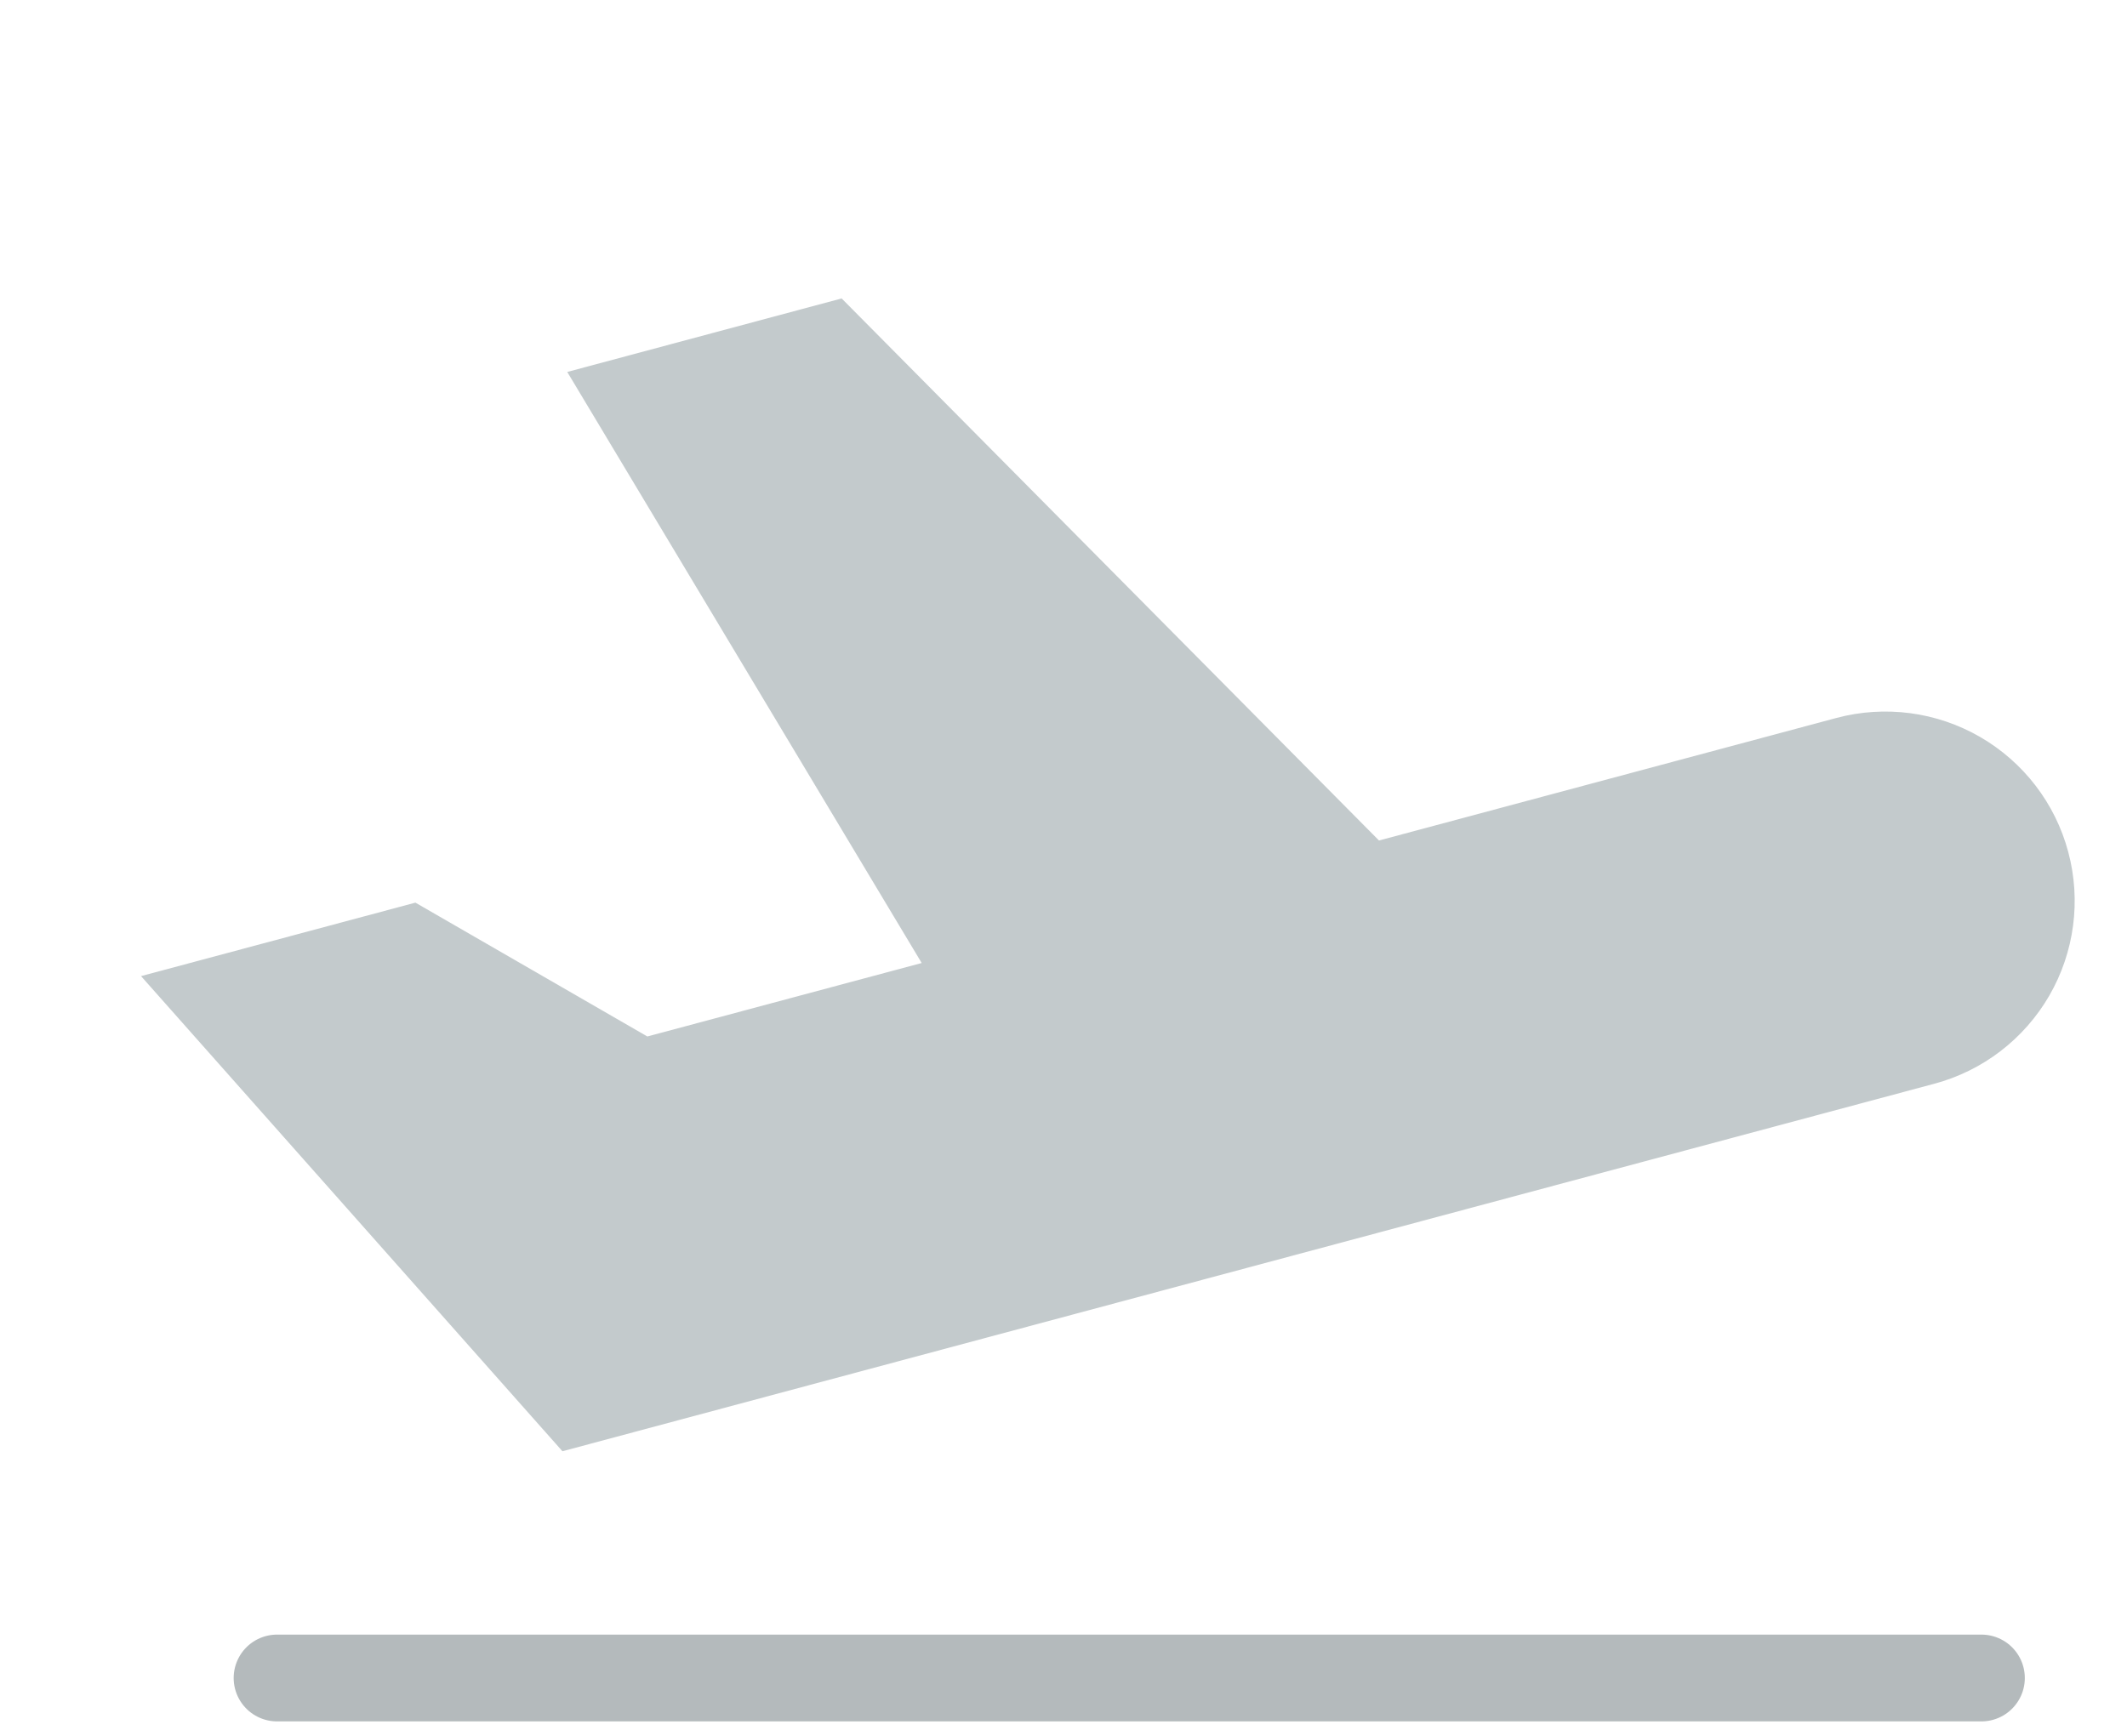 <svg width="49" height="40" viewBox="0 0 49 40" fill="none" xmlns="http://www.w3.org/2000/svg">
<path d="M31.768 19.368L42.303 16.545C43.421 16.246 44.612 16.402 45.614 16.981C46.616 17.56 47.347 18.512 47.646 19.63C47.946 20.748 47.789 21.938 47.211 22.941C46.632 23.942 45.679 24.674 44.562 24.973L12.957 33.442L3.249 22.493L9.57 20.8L14.913 23.884L21.233 22.191L13.068 8.571L19.389 6.877L31.768 19.368Z" fill="#C3CACC"/>
<path d="M6.383 38.667H45.646" stroke="#B4BABC" stroke-width="2" stroke-linecap="round" stroke-linejoin="round"/>
</svg>
